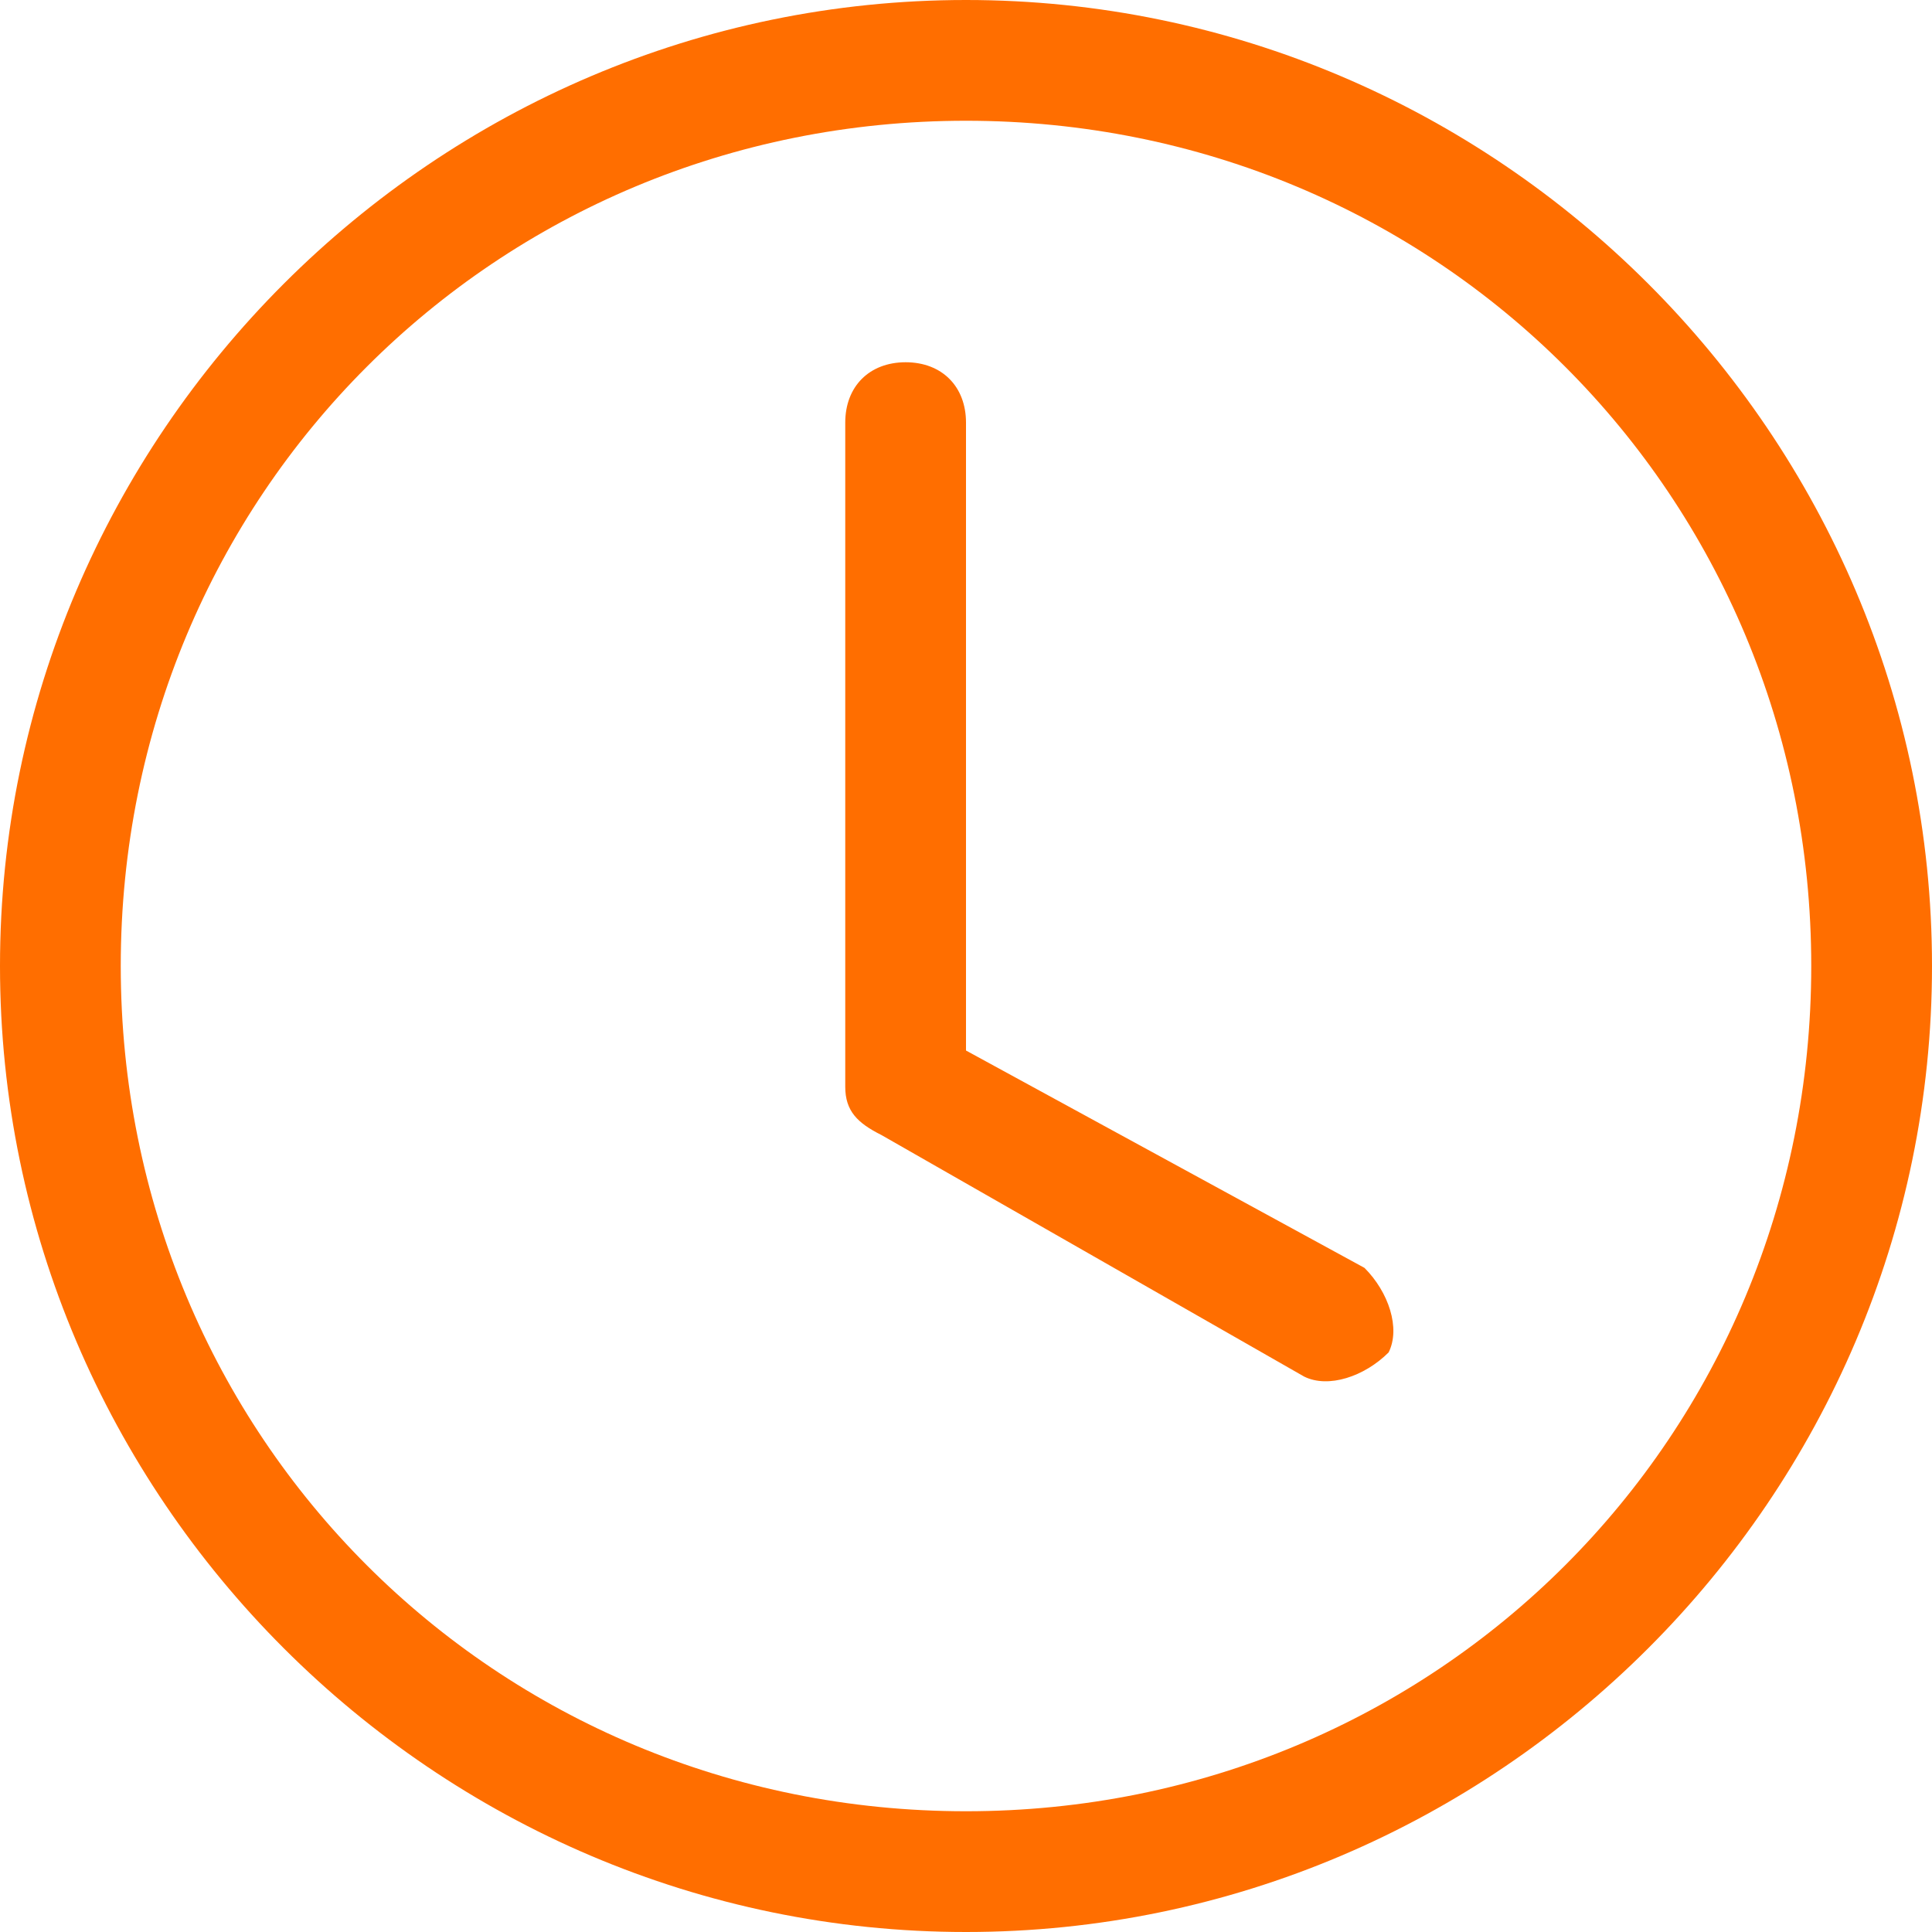 <?xml version="1.0" encoding="utf-8"?>
<!-- Generator: Adobe Illustrator 25.2.0, SVG Export Plug-In . SVG Version: 6.00 Build 0)  -->
<svg version="1.1" id="Layer_1" xmlns="http://www.w3.org/2000/svg" xmlns:xlink="http://www.w3.org/1999/xlink" x="0px" y="0px"
	 viewBox="0 0 16 16" style="enable-background:new 0 0 16 16;" xml:space="preserve">
<style type="text/css">
	.st0{fill:#FF6E00;}
</style>
<path class="st0" d="M8,3.5C8,3.2,7.8,3,7.5,3S7,3.2,7,3.5V9c0,0.2,0.1,0.3,0.3,0.4l3.5,2c0.2,0.1,0.5,0,0.7-0.2
	c0.1-0.2,0-0.5-0.2-0.7L8,8.7V3.5z"/>
<path class="st0" d="M8,16c4.4,0,8-3.6,8-8s-3.6-8-8-8S0,3.6,0,8S3.6,16,8,16z M15,8c0,3.9-3.1,7-7,7s-7-3.1-7-7s3.1-7,7-7
	S15,4.1,15,8z"/>
</svg>
